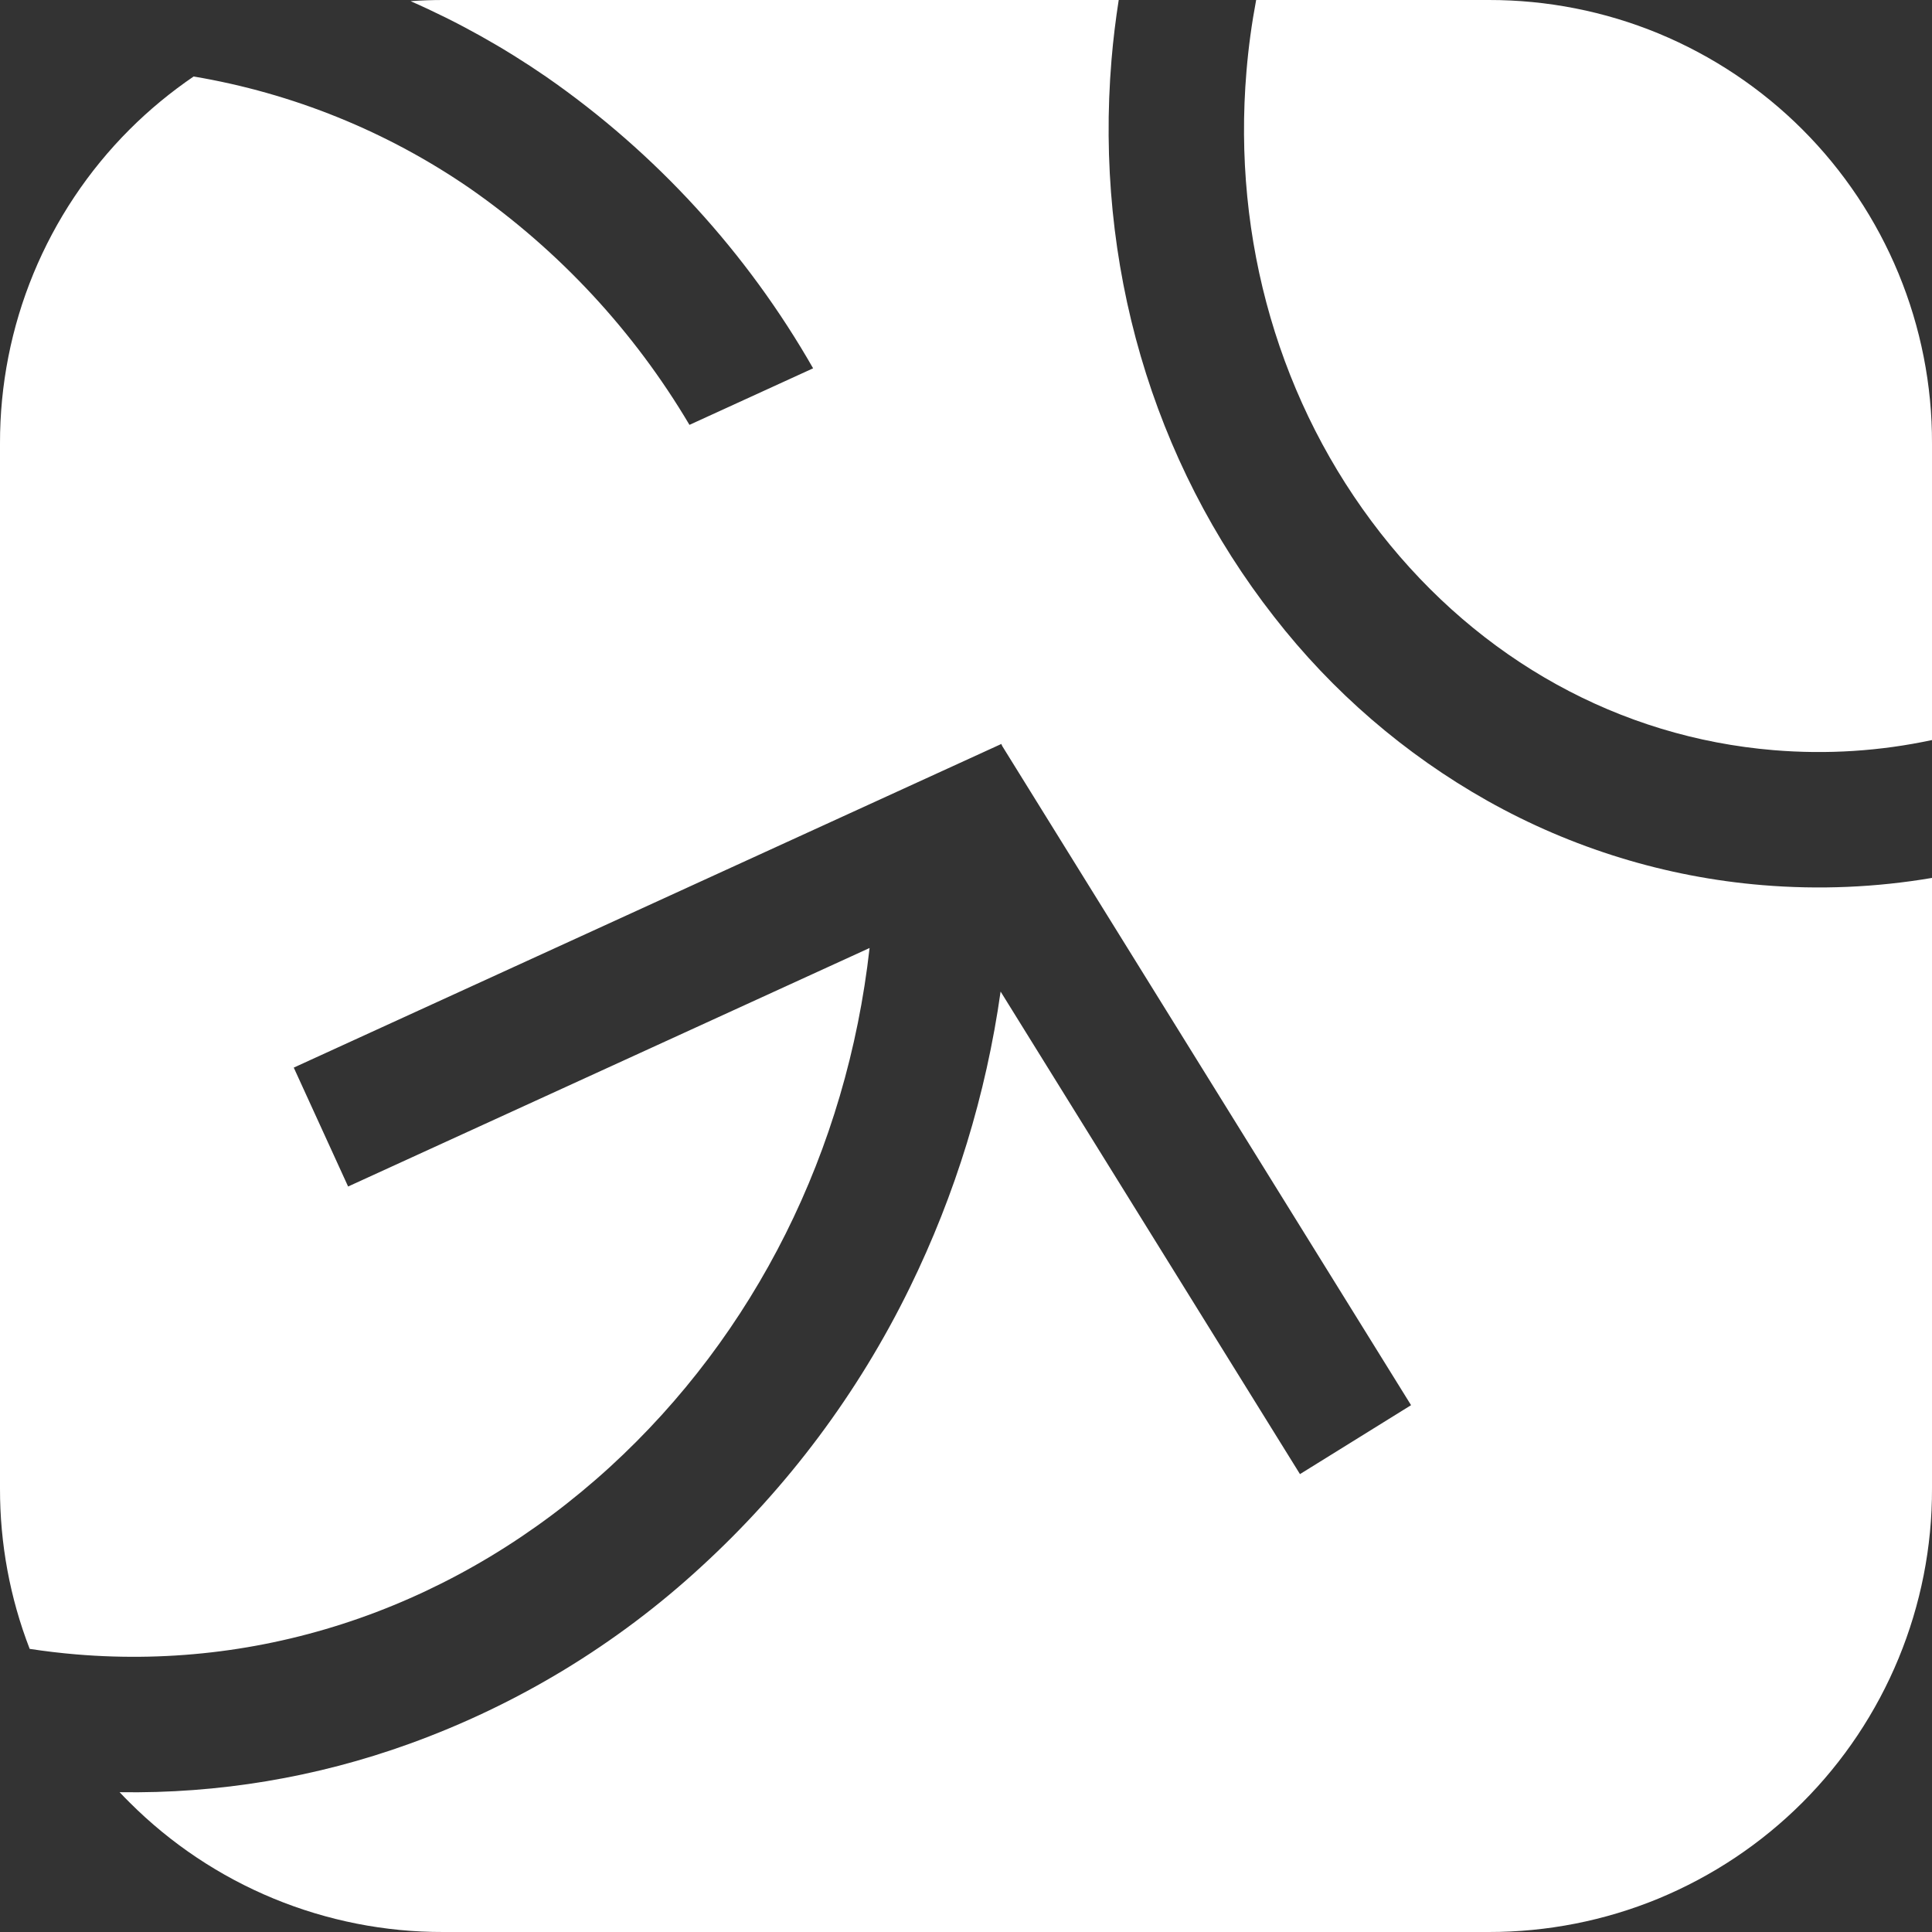 <svg width="22" height="22" viewBox="0 0 22 22" fill="none" xmlns="http://www.w3.org/2000/svg">
<rect x="0" y="0" width="22" height="22" fill="#333333" stroke="none"/>
<path fill-rule="evenodd" clip-rule="evenodd" d="M22 8.427V5.048C22.002 4.385 21.872 3.728 21.619 3.115C21.366 2.502 20.994 1.944 20.525 1.475C20.056 1.006 19.499 0.635 18.886 0.381C18.273 0.128 17.615 -0.001 16.952 1.16802e-05H14.304C14.254 0.265 14.217 0.535 14.194 0.809C14.031 2.738 14.576 4.607 15.721 6.071C16.854 7.518 18.443 8.396 20.195 8.542C20.806 8.593 21.412 8.553 22 8.427ZM12.739 1.16802e-05H5.049H5.048C4.923 -0 4.799 0.004 4.675 0.013C5.215 0.25 5.733 0.539 6.222 0.876C7.469 1.742 8.506 2.876 9.259 4.194L7.851 4.838C7.22 3.772 6.368 2.854 5.352 2.146C4.407 1.495 3.332 1.061 2.205 0.871C1.944 1.049 1.699 1.251 1.475 1.475C1.006 1.944 0.634 2.502 0.381 3.115C0.128 3.728 -0.001 4.385 1.27679e-05 5.048V16.952C-0.001 17.576 0.113 18.195 0.338 18.776C0.514 18.803 0.691 18.824 0.87 18.839C3.078 19.024 5.235 18.266 6.944 16.706C8.599 15.192 9.643 13.103 9.902 10.795L3.964 13.511L3.345 12.157L11.393 8.476L11.398 8.472L11.399 8.473L11.402 8.472L11.413 8.496L16.068 16.001L14.803 16.786L11.394 11.291C11.229 12.461 10.88 13.6 10.359 14.664C9.773 15.863 8.966 16.942 7.982 17.843C7.02 18.729 5.891 19.413 4.662 19.857C3.603 20.24 2.485 20.426 1.362 20.408C1.399 20.448 1.437 20.486 1.476 20.525C1.945 20.994 2.502 21.366 3.115 21.619C3.728 21.872 4.385 22.002 5.049 22H16.952C17.615 22.001 18.273 21.872 18.886 21.619C19.499 21.365 20.056 20.994 20.525 20.525C20.994 20.056 21.366 19.498 21.619 18.885C21.872 18.272 22.002 17.615 22 16.952V9.997C21.364 10.105 20.715 10.133 20.068 10.079C18.968 9.988 17.901 9.66 16.938 9.119C15.997 8.589 15.171 7.876 14.508 7.023C13.121 5.25 12.464 2.999 12.657 0.681C12.676 0.452 12.704 0.225 12.739 1.16802e-05Z" fill="white"/>
</svg>
